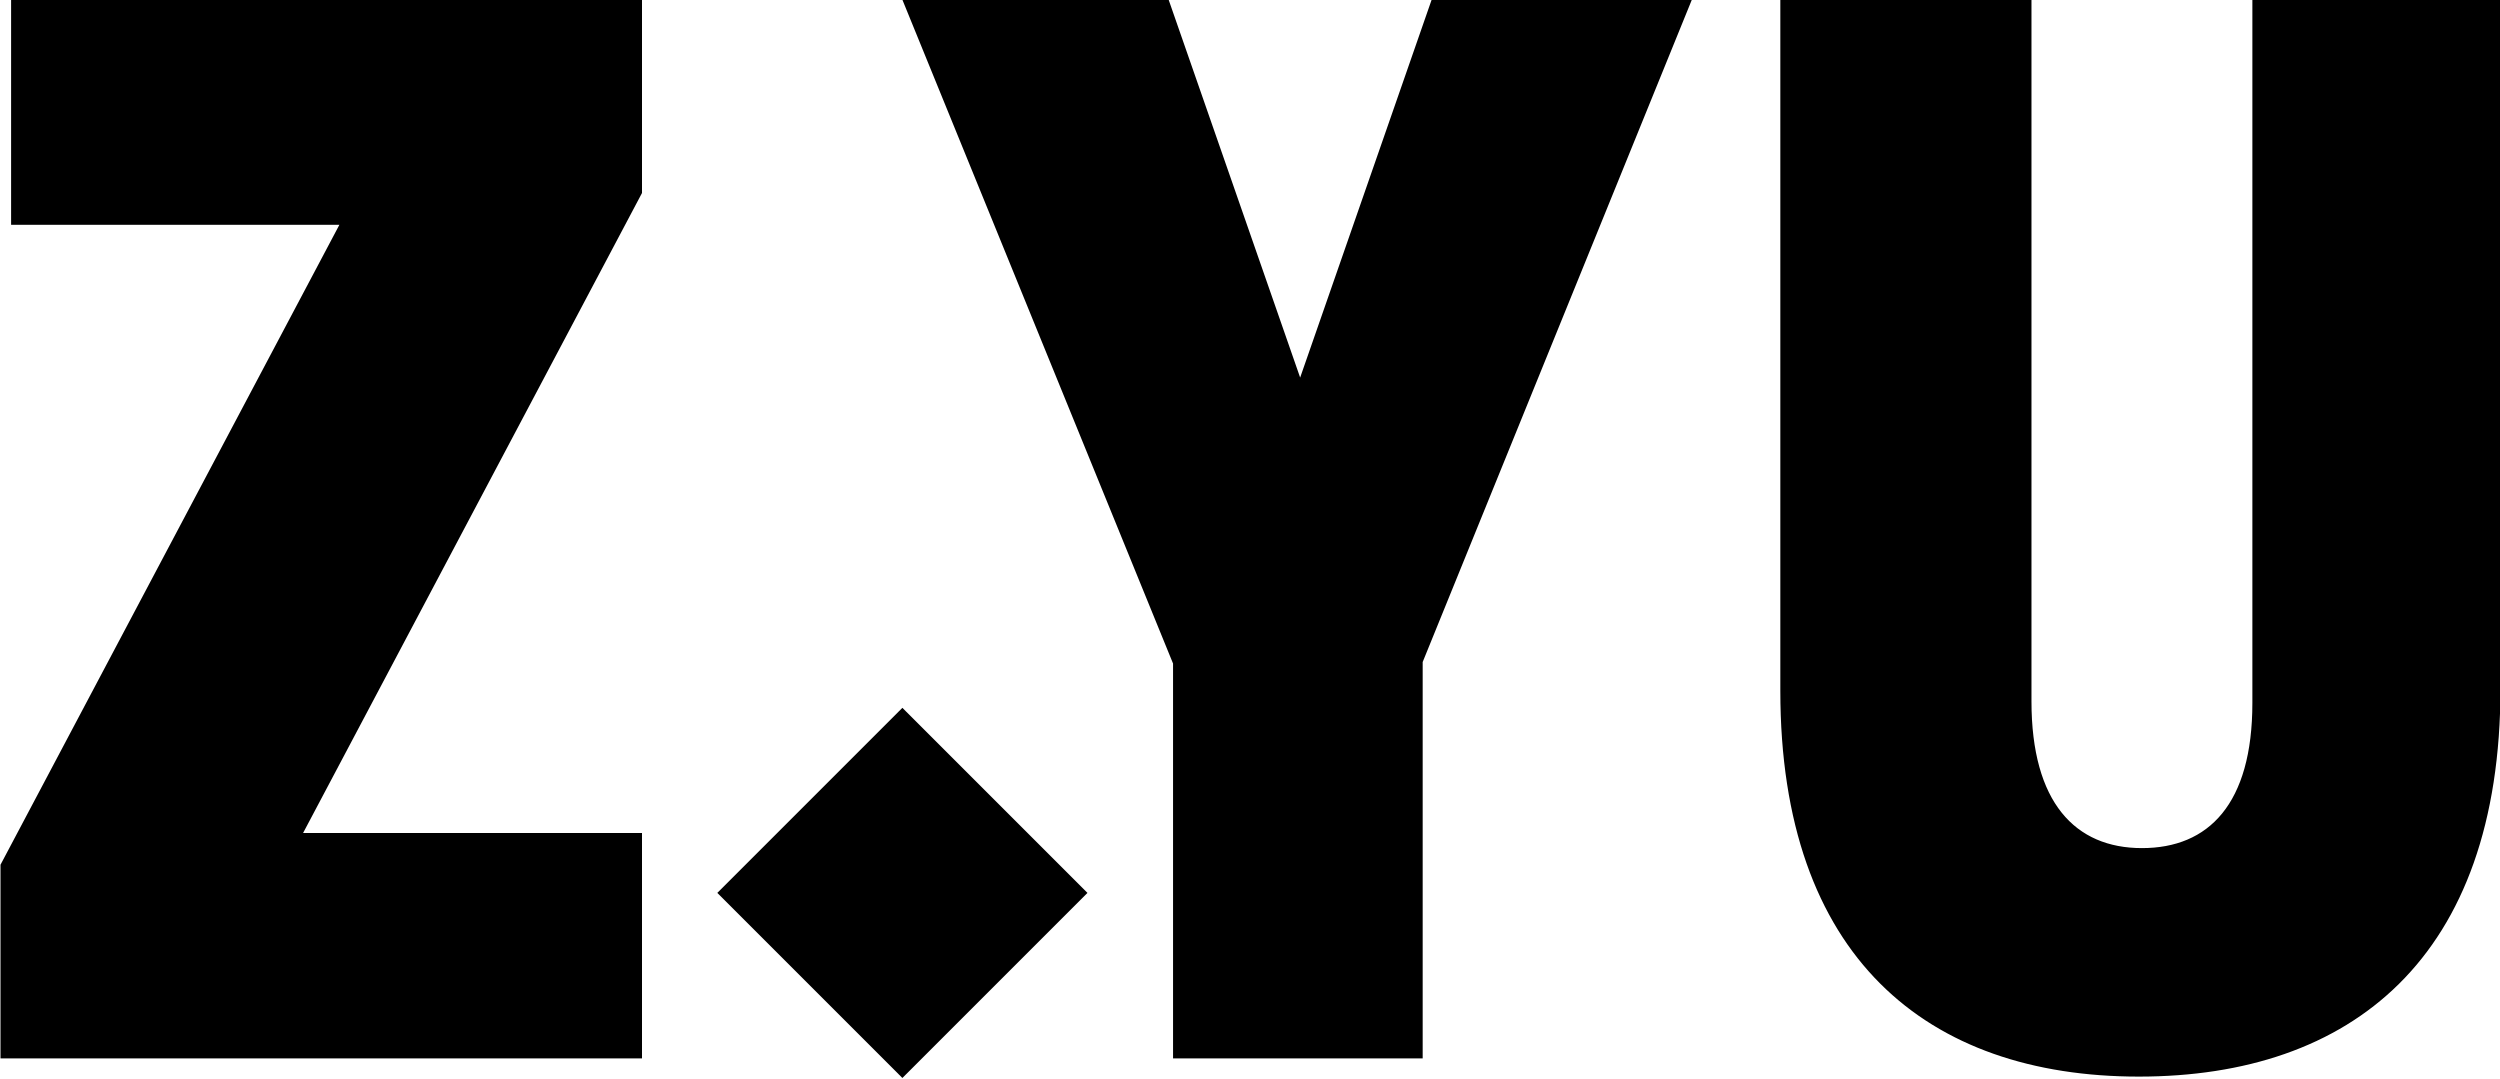 <?xml version="1.0" encoding="UTF-8"?>
<svg id="Layer_1" data-name="Layer 1" xmlns="http://www.w3.org/2000/svg" viewBox="0 0 1000 431.45">
  <g>
    <polygon points=".7 422.87 .7 346.03 136.6 89.41 4.94 89.41 4.94 .24 256.3 .24 256.3 77.08 120.41 333.69 256.3 333.69 256.3 422.87 .7 422.87"/>
    <path d="m255.8.74v76.21l-135.44,255.77-.78,1.47h136.22v88.17H1.2v-76.21L136.65,90.38l.78-1.47H5.44V.74h250.36m1-1H4.44v90.17h131.32L.2,345.9v77.46h256.6v-90.17H121.24l135.56-255.99V-.26h0Z"/>
  </g>
  <g>
    <rect x="309.1" y="305.31" width="103.7" height="103.69" transform="translate(-146.83 359.83) rotate(-45)"/>
    <path d="m360.95,284.54l72.62,72.62-72.62,72.62-72.62-72.62,72.62-72.62m0-1.41l-74.03,74.03,74.03,74.03,74.03-74.03-74.03-74.03h0Z"/>
  </g>
  <g>
    <polygon points="469.72 422.87 469.72 265.32 361.63 .24 467.05 .24 520.05 152.55 573.06 .24 676.05 .24 568.57 264.71 568.57 422.87 469.72 422.87"/>
    <path d="m675.31.74l-107.16,263.69-.07.18v157.75h-97.85v-157.15l-.07-.18L362.38.74h104.32l52.42,150.62.94,2.71.94-2.71L573.42.74h101.89m1.49-1h-104.09l-52.65,151.29L467.4-.26h-106.51l108.33,265.68v157.95h99.85v-158.56L676.8-.26h0Z"/>
  </g>
  <g>
    <path d="m855.56,430.13c-43.83,0-78.53-12.47-103.13-37.07-26.4-26.41-39.79-65.69-39.79-116.75V.24h99.46v280.31c0,38.18,15.87,59.2,44.68,59.2,13.95,0,24.87-4.72,32.46-14.03,8.11-9.93,12.22-24.93,12.22-44.57V.24h98.25v274.86c0,99.97-51.19,155.03-144.14,155.03Z"/>
    <path d="m999.2.74v274.36c0,51.68-13.47,91.28-40.03,117.68-12.38,12.3-27.63,21.67-45.34,27.84-17.17,5.98-36.77,9.01-58.27,9.01s-40.75-3.05-57.82-9.08c-17.54-6.19-32.67-15.56-44.96-27.85-26.31-26.31-39.65-65.47-39.65-116.4V.74h98.46v279.81c0,38.5,16.04,59.7,45.18,59.7,14.1,0,25.15-4.78,32.85-14.21,8.18-10.03,12.33-25.13,12.33-44.88V.74h97.25m1-1h-99.25v281.41c0,40.54-17.55,58.09-44.18,58.09s-44.18-18.16-44.18-58.7V-.26h-100.46v276.57c0,106.52,58.69,154.33,143.42,154.33s144.64-47.21,144.64-155.53V-.26h0Z"/>
  </g>
</svg>